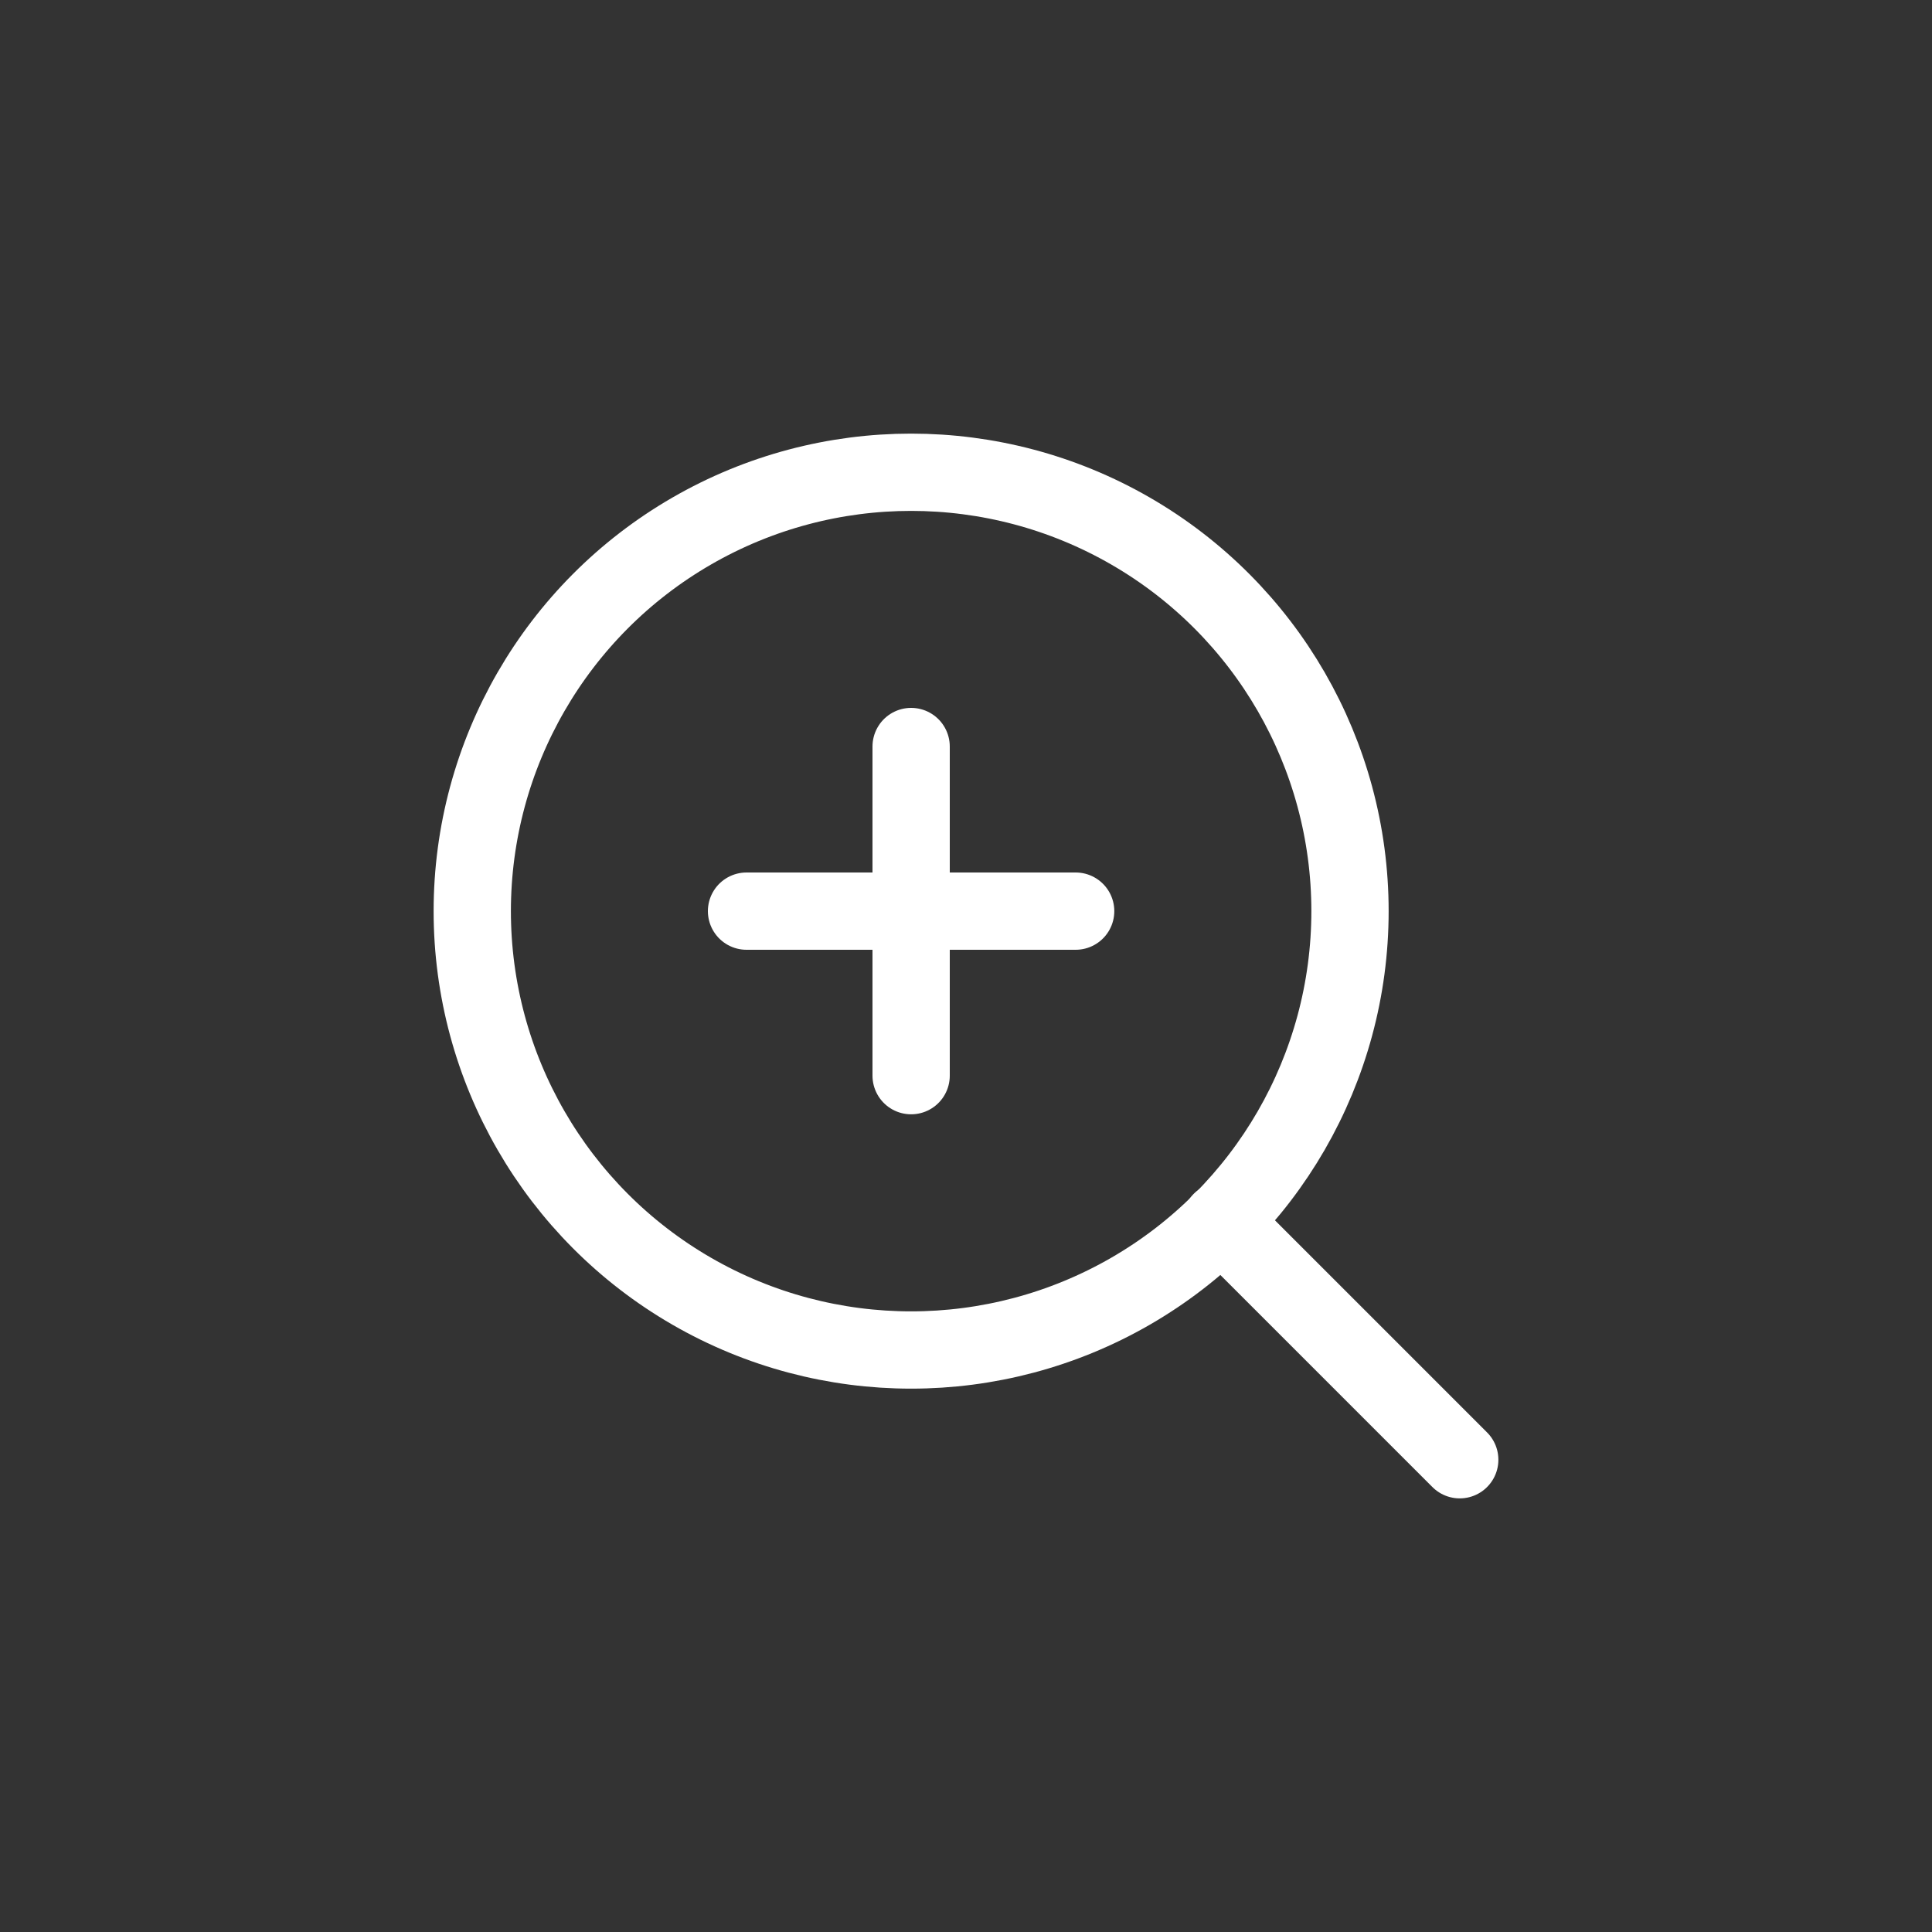 <svg id="zoom-in-M-dark" xmlns="http://www.w3.org/2000/svg" width="25" height="25" viewBox="0 0 25 25">
  <rect x="0" y="0" width="25" height="25" fill="#333333" stroke="none"/>
  <rect id="bounds" width="25" height="25" fill="rgba(28,143,248,0.34)" opacity="0"/>
  <g id="zoom-in" transform="translate(6.111 6.111)">
    <circle id="Oval" cx="5.679" cy="5.679" r="5.679" transform="translate(0 0)" fill="none" stroke="#fff" stroke-linecap="round" stroke-linejoin="round" stroke-miterlimit="10" stroke-width="1"/>
    <path id="Shape" d="M3.088,3.088,0,0" transform="translate(9.69 9.69)" fill="none" stroke="#fff" stroke-linecap="round" stroke-linejoin="round" stroke-miterlimit="10" stroke-width="1"/>
    <path id="Shape-2" data-name="Shape" d="M0,0V4.259" transform="translate(5.679 3.549)" fill="none" stroke="#fff" stroke-linecap="round" stroke-linejoin="round" stroke-miterlimit="10" stroke-width="1"/>
    <path id="Shape-3" data-name="Shape" d="M0,0H4.259" transform="translate(3.549 5.679)" fill="none" stroke="#fff" stroke-linecap="round" stroke-linejoin="round" stroke-miterlimit="10" stroke-width="1"/>
  </g>
</svg>
